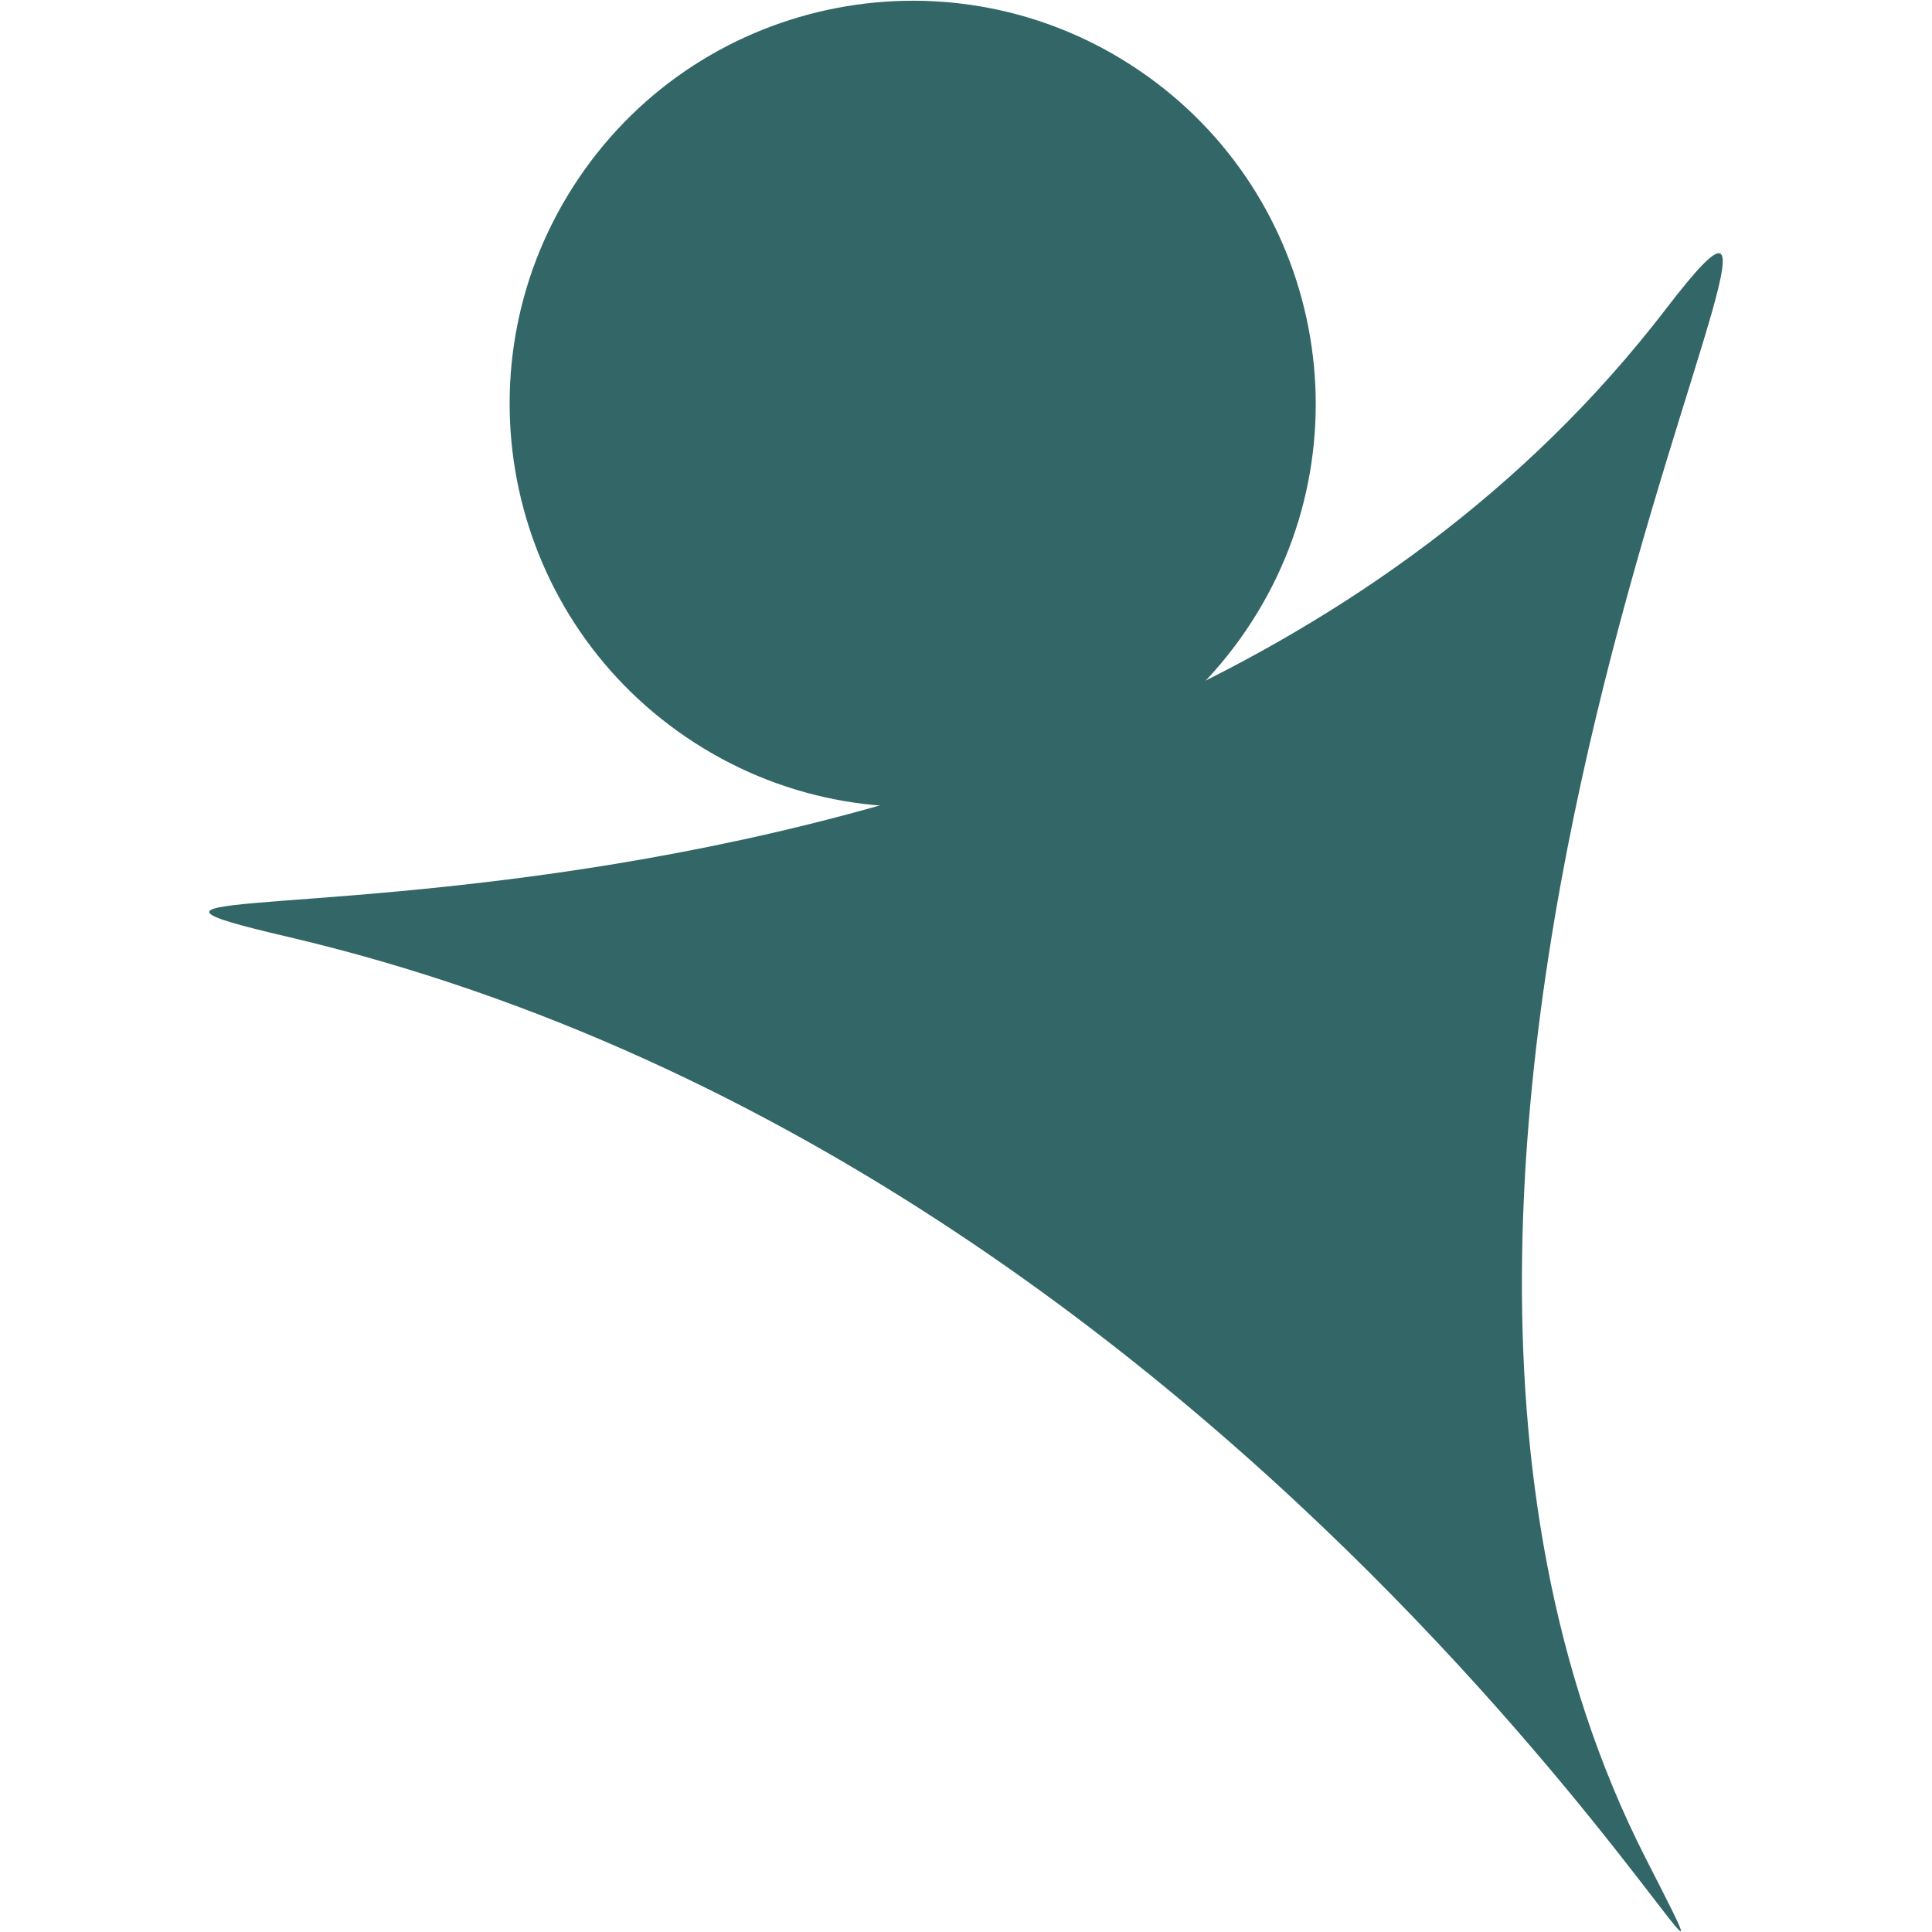 <svg xmlns="http://www.w3.org/2000/svg" width="85" height="85"><g fill="#366"><path d="M54.829 27.719c-5.497 8.104-16.524 10.218-24.629 4.72-8.103-5.496-10.216-16.524-4.719-24.628 5.498-8.103 16.523-10.217 24.626-4.72 8.104 5.498 10.218 16.525 4.722 24.628"/><path d="M12.641 41.211c-17.426-4.076 35.849 4.716 60.66-27.627 10.731-13.989-17.689 35.232-.902 68.164 7.958 15.611-15.005-30.065-59.758-40.537"/></g></svg>